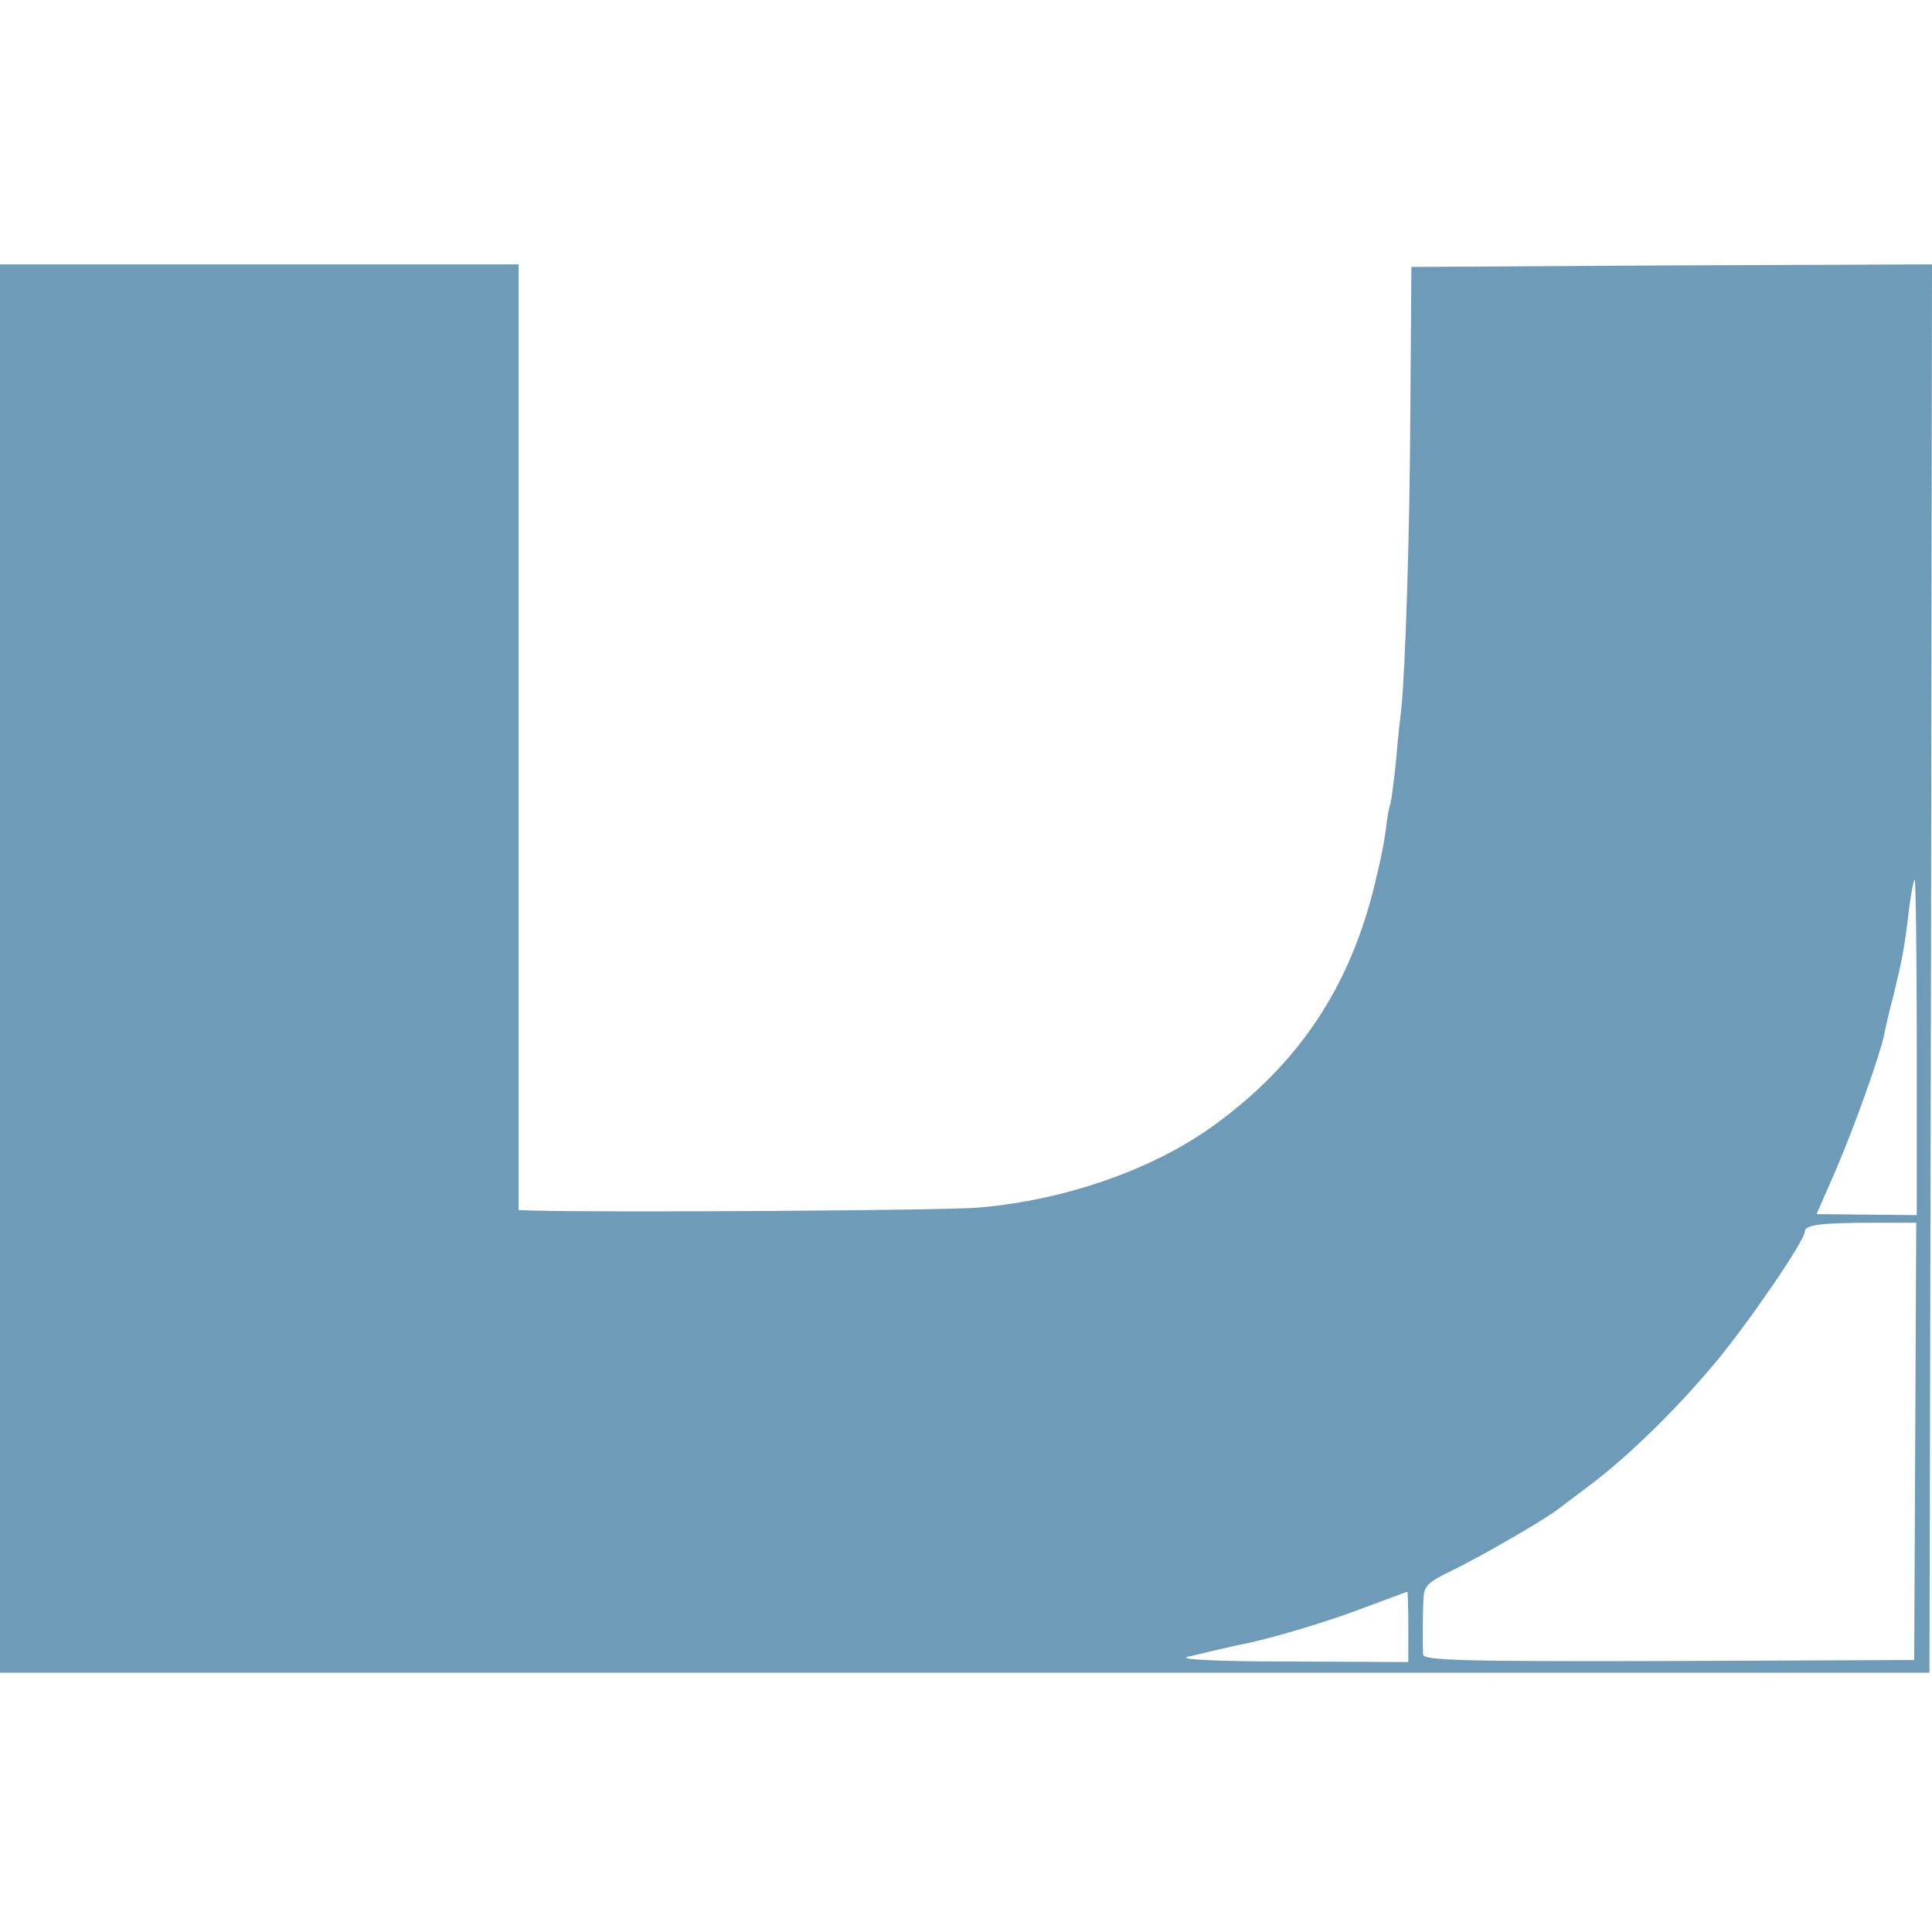 <?xml version="1.0" standalone="no"?>
<!DOCTYPE svg PUBLIC "-//W3C//DTD SVG 20010904//EN"
 "http://www.w3.org/TR/2001/REC-SVG-20010904/DTD/svg10.dtd">
<svg version="1.0" xmlns="http://www.w3.org/2000/svg"
 width="380pt" height="380pt" viewBox="0 0 380 380"
 preserveAspectRatio="xMidYMid meet">
<g transform="translate(0,380) scale(0.1,-0.1)"
fill="#6e9cb8" stroke="none">
<path d="M0 1895 l0 -1385 1898 0 1897 0 3 1385 2 1385 -512 -2 -512 -3 -2
-275 c-1 -250 -10 -521 -18 -596 -2 -16 -7 -60 -10 -99 -4 -38 -9 -77 -11 -85
-3 -8 -7 -31 -9 -50 -5 -34 -7 -46 -21 -105 -49 -206 -151 -359 -321 -481
-119 -85 -288 -144 -457 -159 -61 -6 -736 -10 -879 -6 l-28 1 0 930 0 930
-510 0 -510 0 0 -1385z m3770 -155 l0 -330 -98 1 -99 1 38 87 c37 86 87 227
95 266 2 11 10 47 19 80 17 71 21 91 30 168 4 31 9 57 11 57 2 0 4 -149 4
-330z m-3 -775 l-2 -430 -482 -2 c-409 -1 -483 1 -484 13 -1 21 -1 81 1 112 1
23 10 31 58 54 52 25 182 100 207 120 5 4 35 26 65 49 74 56 168 148 244 239
65 78 176 240 176 258 0 13 32 17 137 17 l82 0 -2 -430z m-997 -365 l0 -69
-232 1 c-139 0 -221 4 -203 9 17 4 74 18 127 29 53 12 143 39 200 60 57 21
104 39 106 39 1 1 2 -30 2 -69z"/>
</g>
</svg>
